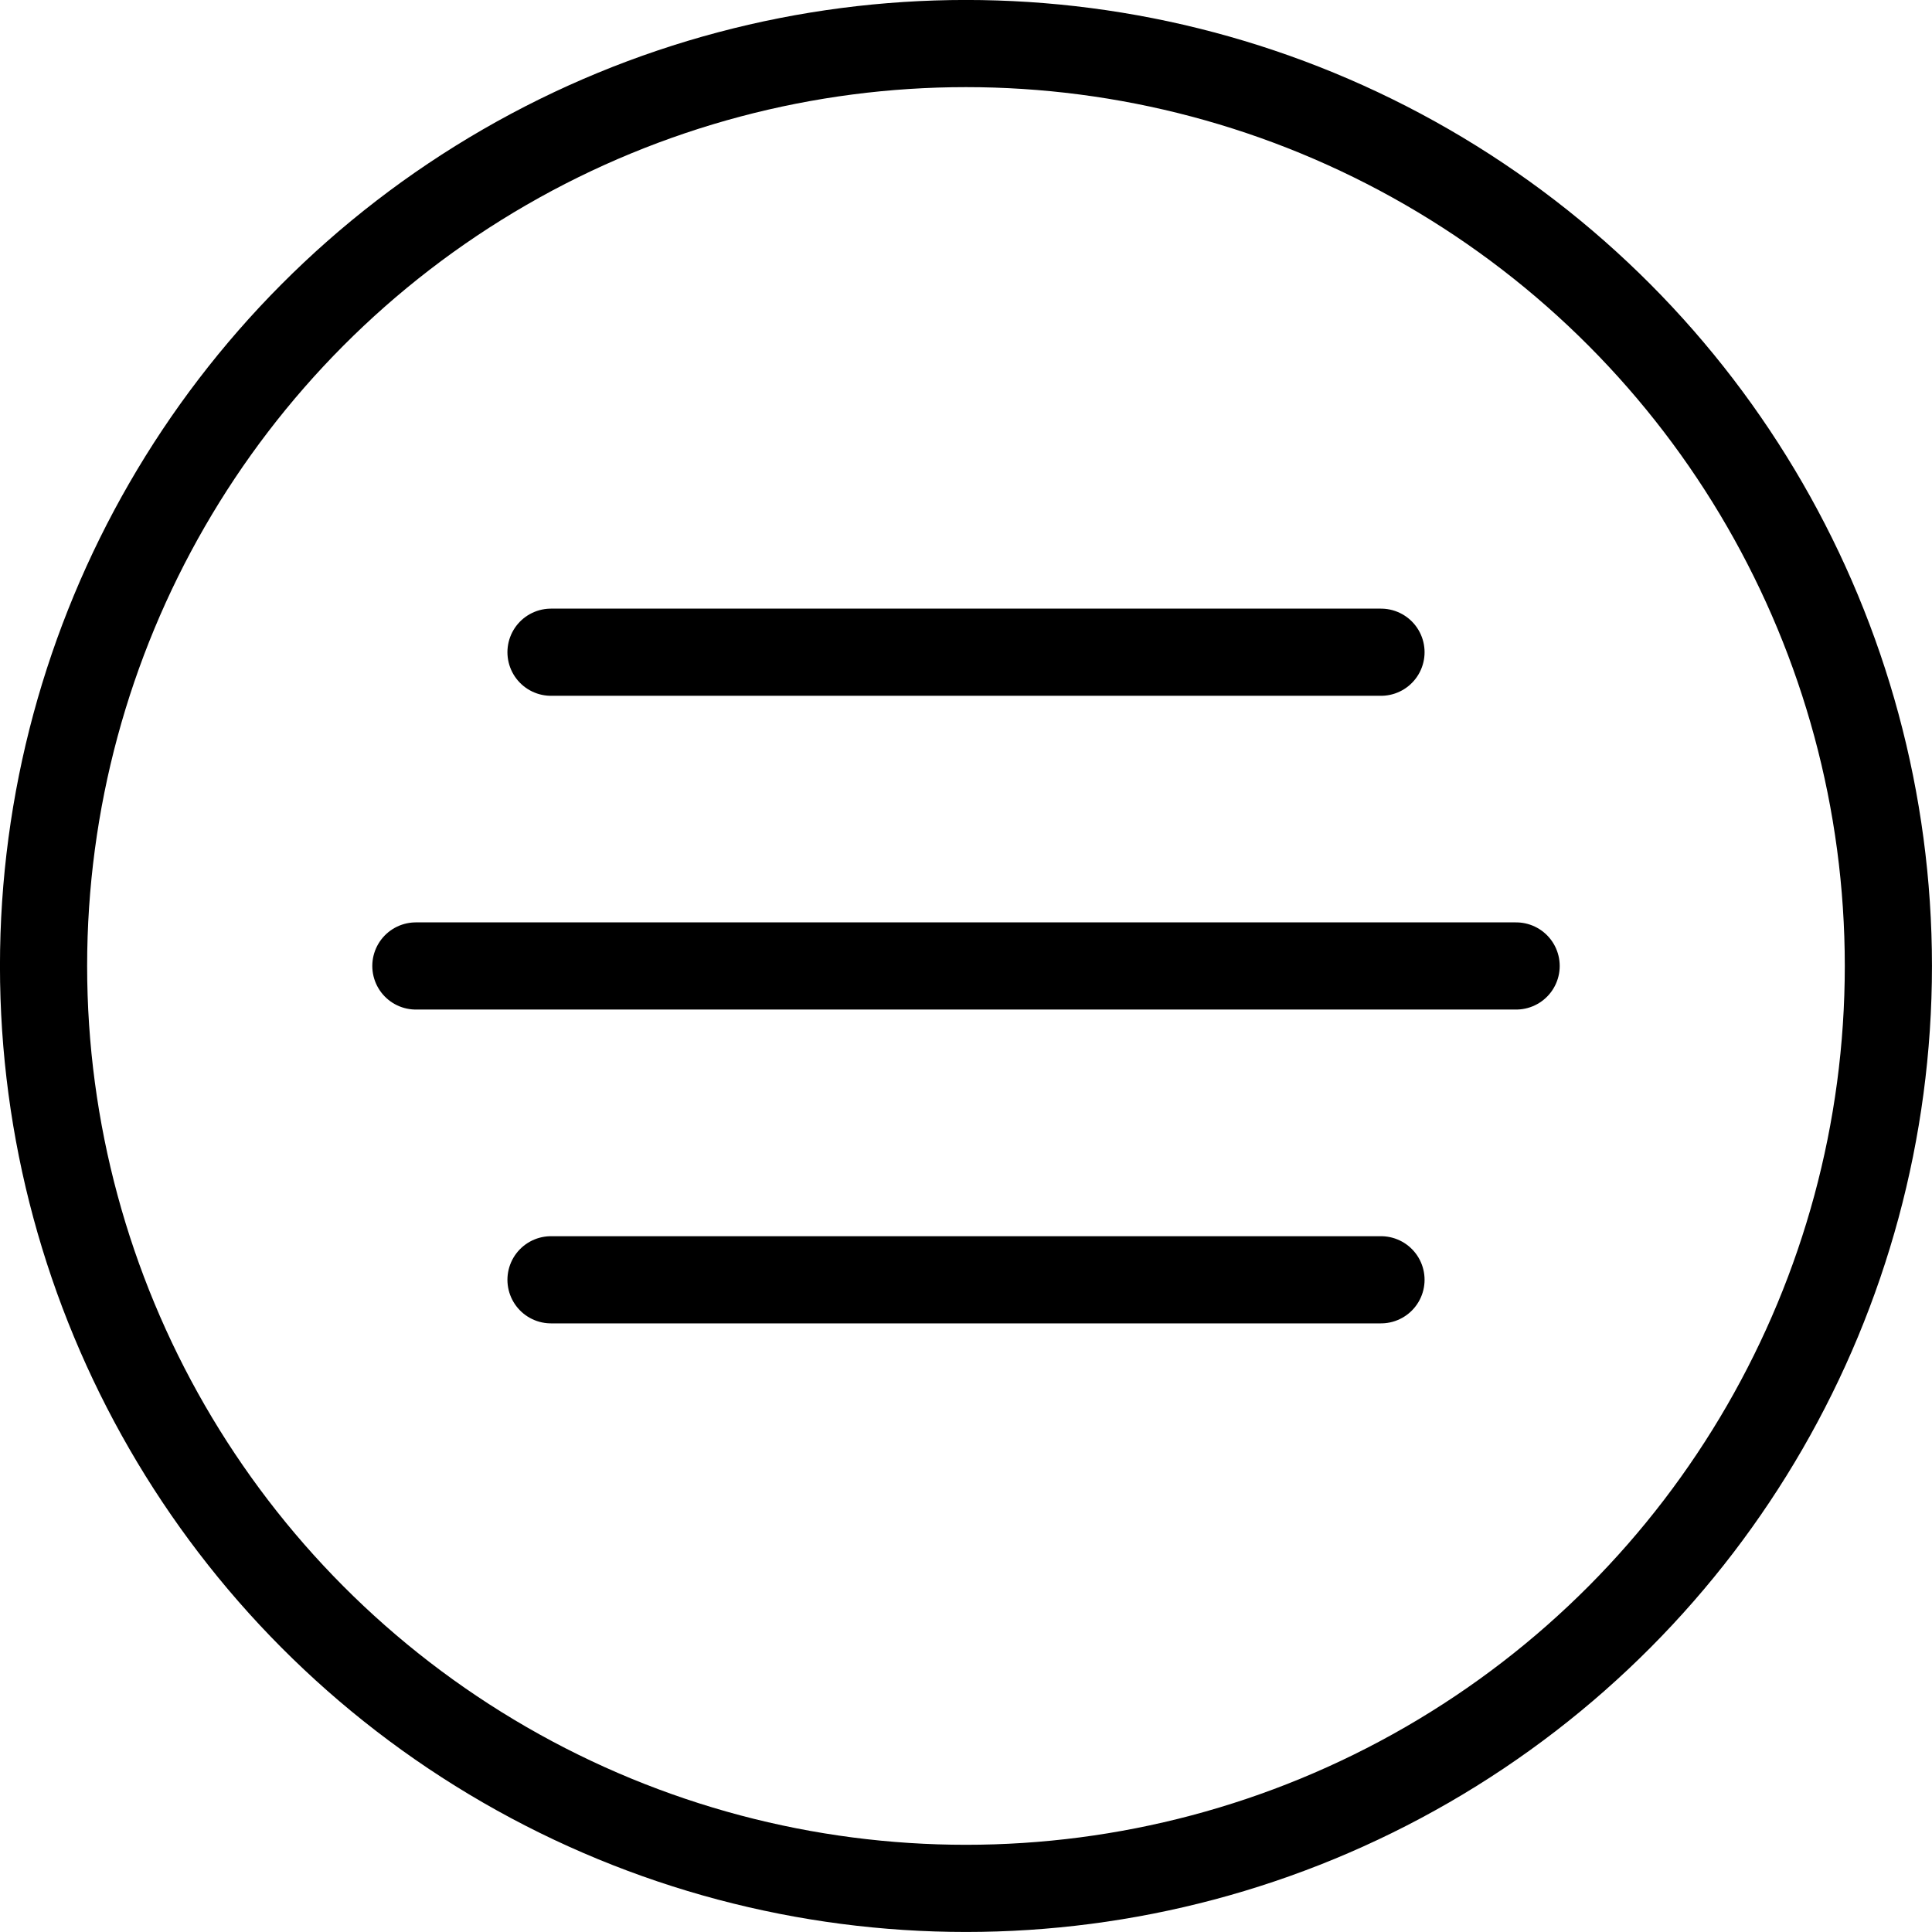 <?xml version="1.0" encoding="UTF-8" standalone="no"?>
<svg
     xmlns:dc="http://purl.org/dc/elements/1.1/"
     xmlns:cc="http://creativecommons.org/ns#"
     xmlns:rdf="http://www.w3.org/1999/02/22-rdf-syntax-ns#"
     xmlns:svg="http://www.w3.org/2000/svg"
     xmlns="http://www.w3.org/2000/svg"
     xmlns:sodipodi="http://sodipodi.sourceforge.net/DTD/sodipodi-0.dtd"
     xmlns:inkscape="http://www.inkscape.org/namespaces/inkscape"
     width="29.323mm"
     height="29.323mm"
     viewBox="0 0 29.323 29.323"
     version="1.1"
     id="svg8"
     sodipodi:docname="Sidebar - Trigger.svg"
     inkscape:version="1.0.2 (e86c870879, 2021-01-15)"
     inkscape:export-filename="/media/spitzer/Local/Websites/Another Website/site-assets/favicon.png"
     inkscape:export-xdpi="63.500378"
     inkscape:export-ydpi="63.500378">
    <defs
         id="defs2" />
    <sodipodi:namedview
         id="base"
         pagecolor="#ffffff"
         bordercolor="#666666"
         borderopacity="1.0"
         inkscape:pageopacity="0.0"
         inkscape:pageshadow="2"
         inkscape:zoom="2.8284271"
         inkscape:cx="167.48274"
         inkscape:cy="101.59636"
         inkscape:document-units="mm"
         inkscape:current-layer="layer1"
         showgrid="false"
         inkscape:snap-bbox="false"
         inkscape:bbox-paths="true"
         inkscape:bbox-nodes="true"
         inkscape:snap-bbox-edge-midpoints="true"
         inkscape:snap-bbox-midpoints="true"
         inkscape:object-paths="true"
         inkscape:snap-intersection-paths="true"
         inkscape:snap-smooth-nodes="true"
         inkscape:snap-midpoints="true"
         inkscape:snap-object-midpoints="true"
         inkscape:snap-center="true"
         inkscape:snap-text-baseline="true"
         inkscape:snap-page="true"
         inkscape:window-width="1912"
         inkscape:window-height="1044"
         inkscape:window-x="1924"
         inkscape:window-y="4"
         inkscape:window-maximized="0"
         showguides="false"
         inkscape:snap-global="true"
         inkscape:document-rotation="0"
         inkscape:pagecheckerboard="0" />
    <g
         inkscape:label="Layer 1"
         inkscape:groupmode="layer"
         id="layer1"
         transform="translate(-591.801,-674.991)">
        <circle
             r="0"
             cy="184.288"
             cx="40.349"
             style="opacity:1;fill:none;fill-opacity:1;fill-rule:nonzero;stroke:#000000;stroke-width:1;stroke-linecap:round;stroke-linejoin:miter;stroke-miterlimit:4;stroke-dasharray:none;stroke-dashoffset:0;stroke-opacity:1;paint-order:markers fill stroke"
             id="ellipse4844" />
        <circle
             style="fill:none;stroke:#000000;stroke-width:1.323;stroke-miterlimit:4;stroke-dasharray:none;stroke-opacity:1;paint-order:stroke fill markers;stop-color:#000000"
             id="path924"
             cx="606.462"
             cy="689.652"
             r="14" />
        <path
             style="vector-effect:none;fill:none;fill-opacity:1;stroke:#000000;stroke-width:1.323;stroke-linecap:round;stroke-linejoin:round;stroke-miterlimit:4;stroke-dasharray:none;stroke-dashoffset:0;stroke-opacity:1"
             d="m 598.113,689.652 h 16.699"
             id="path928" />
        <path
             style="vector-effect:none;fill:none;fill-opacity:1;stroke:#000000;stroke-width:1.323;stroke-linecap:round;stroke-linejoin:round;stroke-miterlimit:4;stroke-dasharray:none;stroke-dashoffset:0;stroke-opacity:1"
             d="m 600.164,694.415 h 12.597"
             id="path944" />
        <path
             style="vector-effect:none;fill:none;fill-opacity:1;stroke:#000000;stroke-width:1.323;stroke-linecap:round;stroke-linejoin:round;stroke-miterlimit:4;stroke-dasharray:none;stroke-dashoffset:0;stroke-opacity:1"
             d="m 600.164,684.89 h 12.597"
             id="path960" />
    </g>
</svg>
